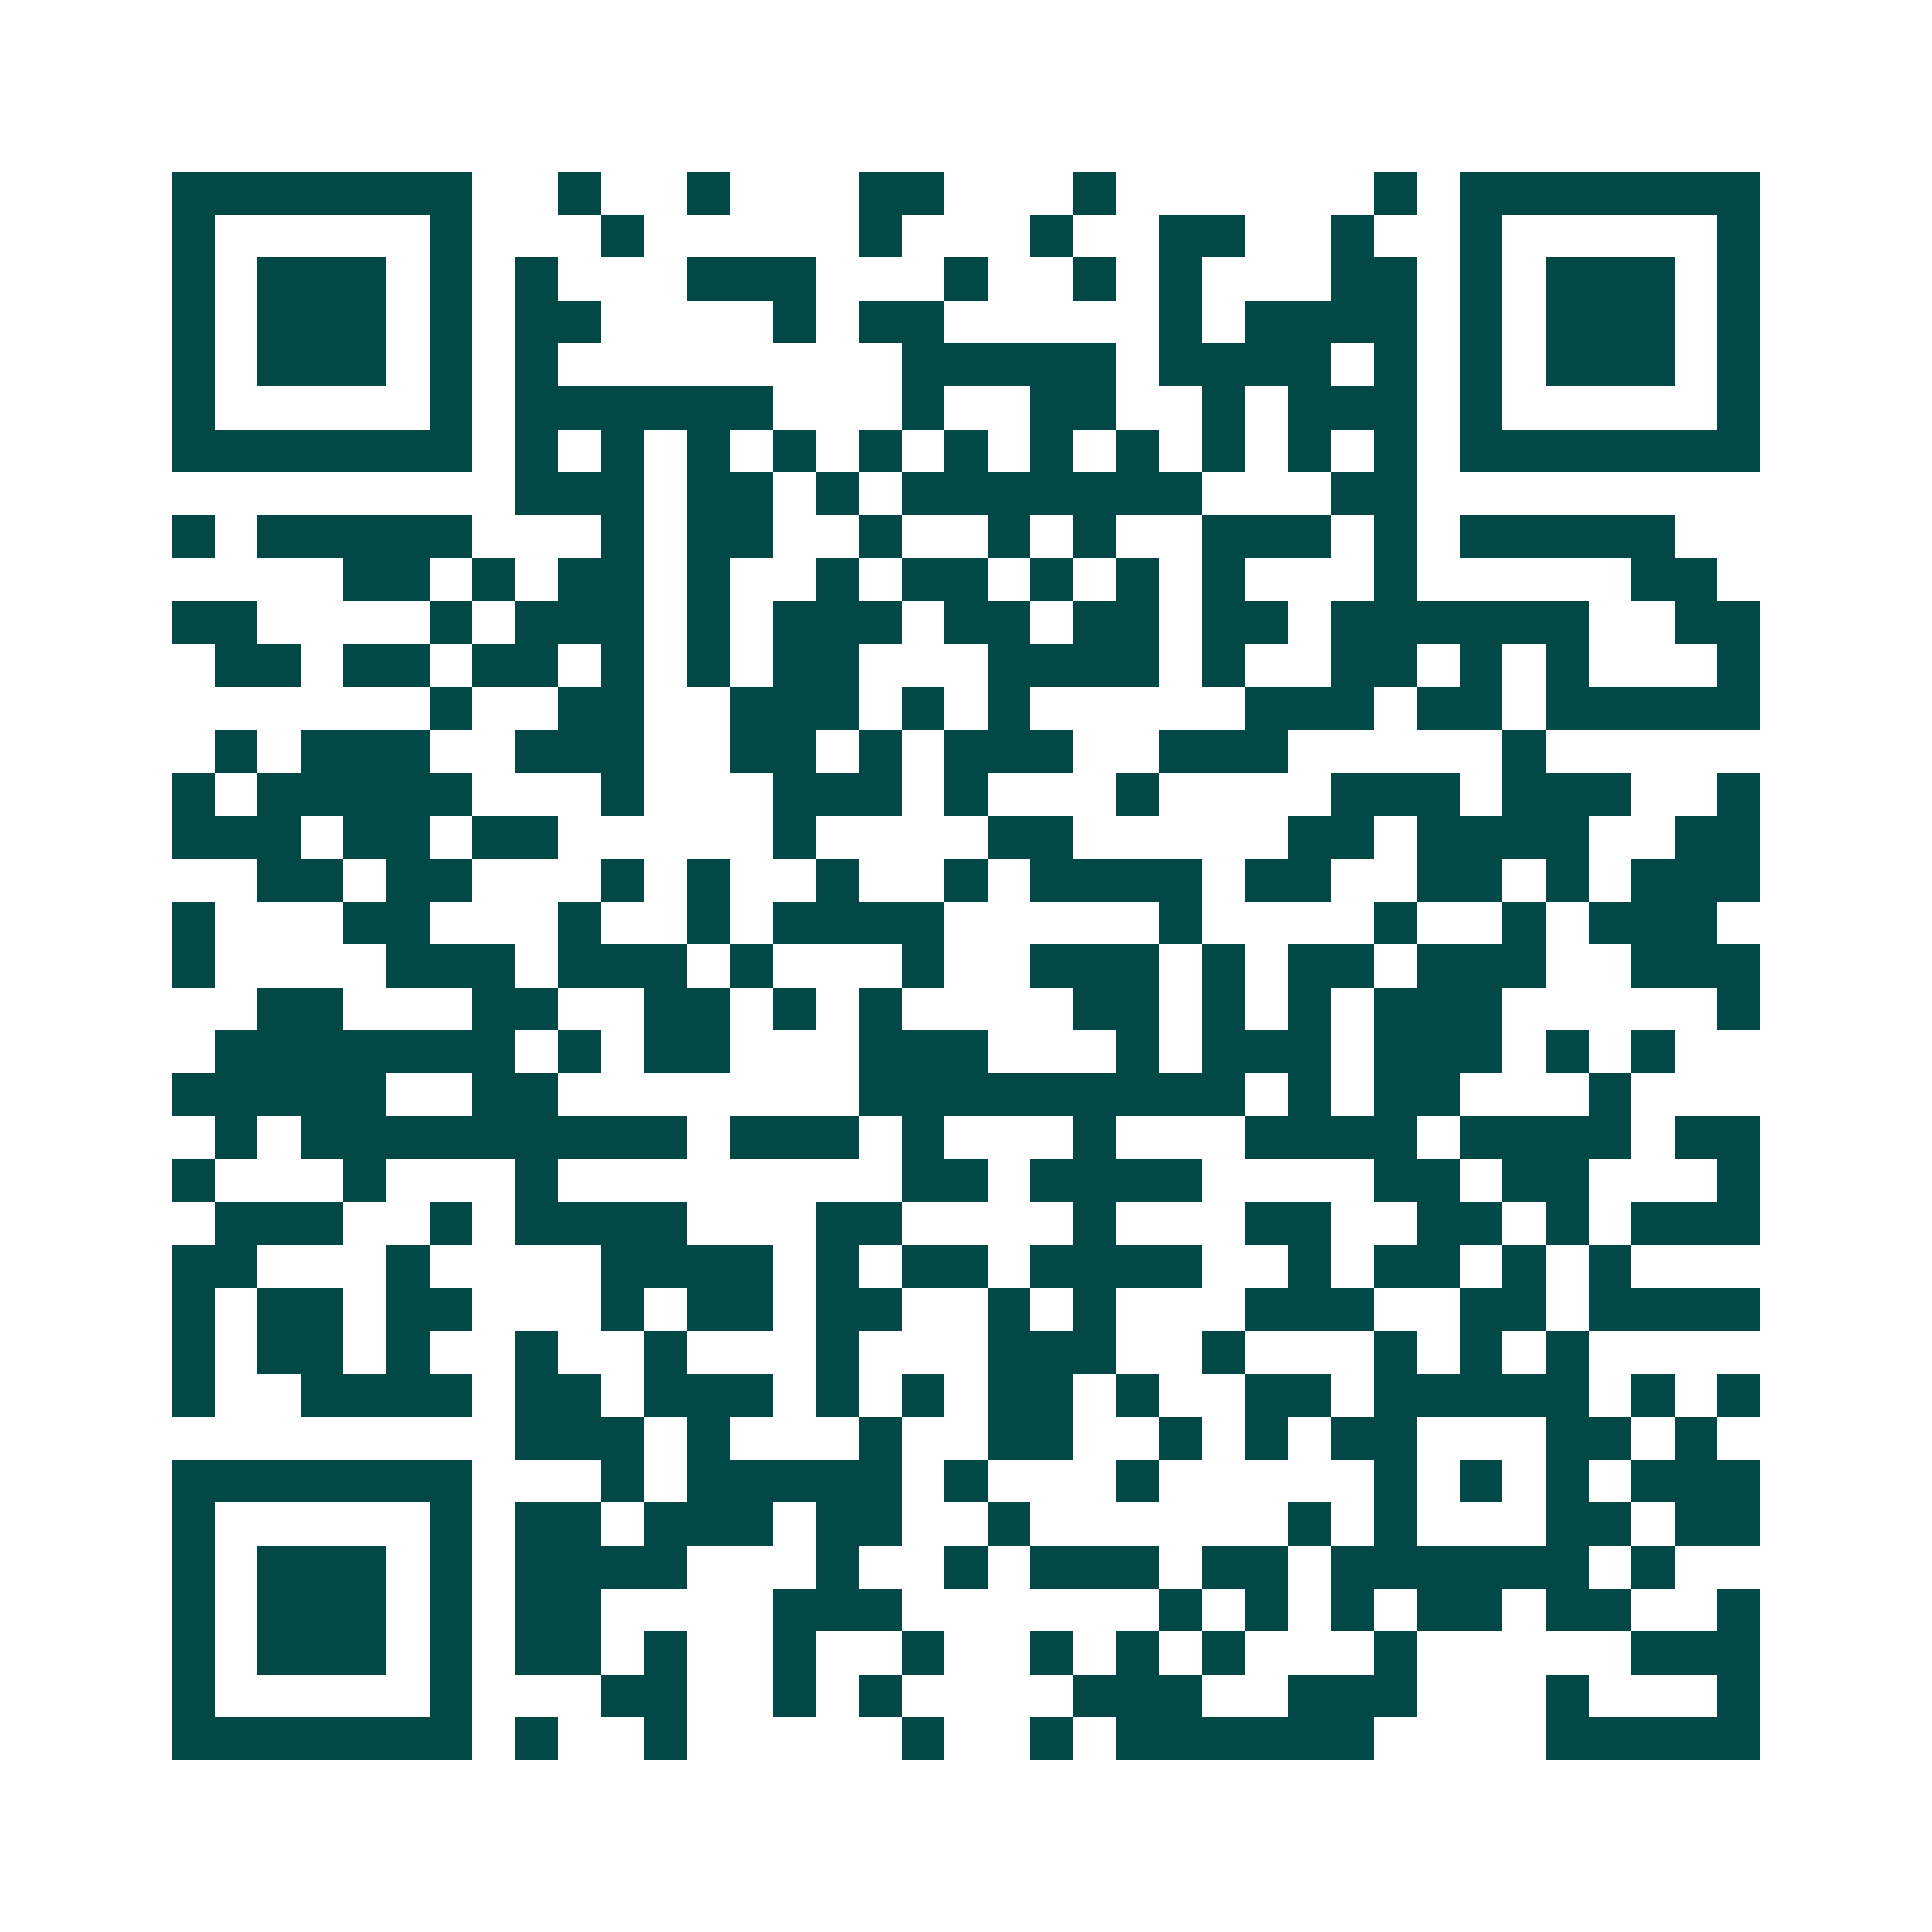 <svg xmlns="http://www.w3.org/2000/svg" width="200" height="200" viewBox="0 0 45 45" shape-rendering="crispEdges"><path fill="#ffffff" d="M0 0h45v45H0z"/><path stroke="#014847" d="M4 4.5h7m2 0h1m2 0h1m3 0h2m3 0h1m6 0h1m1 0h7M4 5.5h1m5 0h1m3 0h1m5 0h1m3 0h1m2 0h2m2 0h1m2 0h1m5 0h1M4 6.5h1m1 0h3m1 0h1m1 0h1m3 0h3m3 0h1m2 0h1m1 0h1m3 0h2m1 0h1m1 0h3m1 0h1M4 7.5h1m1 0h3m1 0h1m1 0h2m4 0h1m1 0h2m5 0h1m1 0h4m1 0h1m1 0h3m1 0h1M4 8.5h1m1 0h3m1 0h1m1 0h1m8 0h5m1 0h4m1 0h1m1 0h1m1 0h3m1 0h1M4 9.5h1m5 0h1m1 0h6m3 0h1m2 0h2m2 0h1m1 0h3m1 0h1m5 0h1M4 10.5h7m1 0h1m1 0h1m1 0h1m1 0h1m1 0h1m1 0h1m1 0h1m1 0h1m1 0h1m1 0h1m1 0h1m1 0h7M12 11.5h3m1 0h2m1 0h1m1 0h7m3 0h2M4 12.5h1m1 0h5m3 0h1m1 0h2m2 0h1m2 0h1m1 0h1m2 0h3m1 0h1m1 0h5M8 13.5h2m1 0h1m1 0h2m1 0h1m2 0h1m1 0h2m1 0h1m1 0h1m1 0h1m3 0h1m5 0h2M4 14.5h2m4 0h1m1 0h3m1 0h1m1 0h3m1 0h2m1 0h2m1 0h2m1 0h6m2 0h2M5 15.5h2m1 0h2m1 0h2m1 0h1m1 0h1m1 0h2m3 0h4m1 0h1m2 0h2m1 0h1m1 0h1m3 0h1M10 16.5h1m2 0h2m2 0h3m1 0h1m1 0h1m5 0h3m1 0h2m1 0h5M5 17.5h1m1 0h3m2 0h3m2 0h2m1 0h1m1 0h3m2 0h3m5 0h1M4 18.5h1m1 0h5m3 0h1m3 0h3m1 0h1m3 0h1m4 0h3m1 0h3m2 0h1M4 19.5h3m1 0h2m1 0h2m5 0h1m4 0h2m5 0h2m1 0h4m2 0h2M6 20.5h2m1 0h2m3 0h1m1 0h1m2 0h1m2 0h1m1 0h4m1 0h2m2 0h2m1 0h1m1 0h3M4 21.5h1m3 0h2m3 0h1m2 0h1m1 0h4m5 0h1m4 0h1m2 0h1m1 0h3M4 22.5h1m4 0h3m1 0h3m1 0h1m3 0h1m2 0h3m1 0h1m1 0h2m1 0h3m2 0h3M6 23.5h2m3 0h2m2 0h2m1 0h1m1 0h1m4 0h2m1 0h1m1 0h1m1 0h3m5 0h1M5 24.5h7m1 0h1m1 0h2m3 0h3m3 0h1m1 0h3m1 0h3m1 0h1m1 0h1M4 25.5h5m2 0h2m7 0h9m1 0h1m1 0h2m3 0h1M5 26.5h1m1 0h9m1 0h3m1 0h1m3 0h1m3 0h4m1 0h4m1 0h2M4 27.5h1m3 0h1m3 0h1m8 0h2m1 0h4m4 0h2m1 0h2m3 0h1M5 28.5h3m2 0h1m1 0h4m3 0h2m4 0h1m3 0h2m2 0h2m1 0h1m1 0h3M4 29.5h2m3 0h1m4 0h4m1 0h1m1 0h2m1 0h4m2 0h1m1 0h2m1 0h1m1 0h1M4 30.5h1m1 0h2m1 0h2m3 0h1m1 0h2m1 0h2m2 0h1m1 0h1m3 0h3m2 0h2m1 0h4M4 31.5h1m1 0h2m1 0h1m2 0h1m2 0h1m3 0h1m3 0h3m2 0h1m3 0h1m1 0h1m1 0h1M4 32.5h1m2 0h4m1 0h2m1 0h3m1 0h1m1 0h1m1 0h2m1 0h1m2 0h2m1 0h5m1 0h1m1 0h1M12 33.5h3m1 0h1m3 0h1m2 0h2m2 0h1m1 0h1m1 0h2m3 0h2m1 0h1M4 34.5h7m3 0h1m1 0h5m1 0h1m3 0h1m5 0h1m1 0h1m1 0h1m1 0h3M4 35.5h1m5 0h1m1 0h2m1 0h3m1 0h2m2 0h1m6 0h1m1 0h1m3 0h2m1 0h2M4 36.5h1m1 0h3m1 0h1m1 0h4m3 0h1m2 0h1m1 0h3m1 0h2m1 0h6m1 0h1M4 37.5h1m1 0h3m1 0h1m1 0h2m4 0h3m6 0h1m1 0h1m1 0h1m1 0h2m1 0h2m2 0h1M4 38.5h1m1 0h3m1 0h1m1 0h2m1 0h1m2 0h1m2 0h1m2 0h1m1 0h1m1 0h1m3 0h1m5 0h3M4 39.5h1m5 0h1m3 0h2m2 0h1m1 0h1m4 0h3m2 0h3m3 0h1m3 0h1M4 40.5h7m1 0h1m2 0h1m5 0h1m2 0h1m1 0h6m4 0h5"/></svg>
